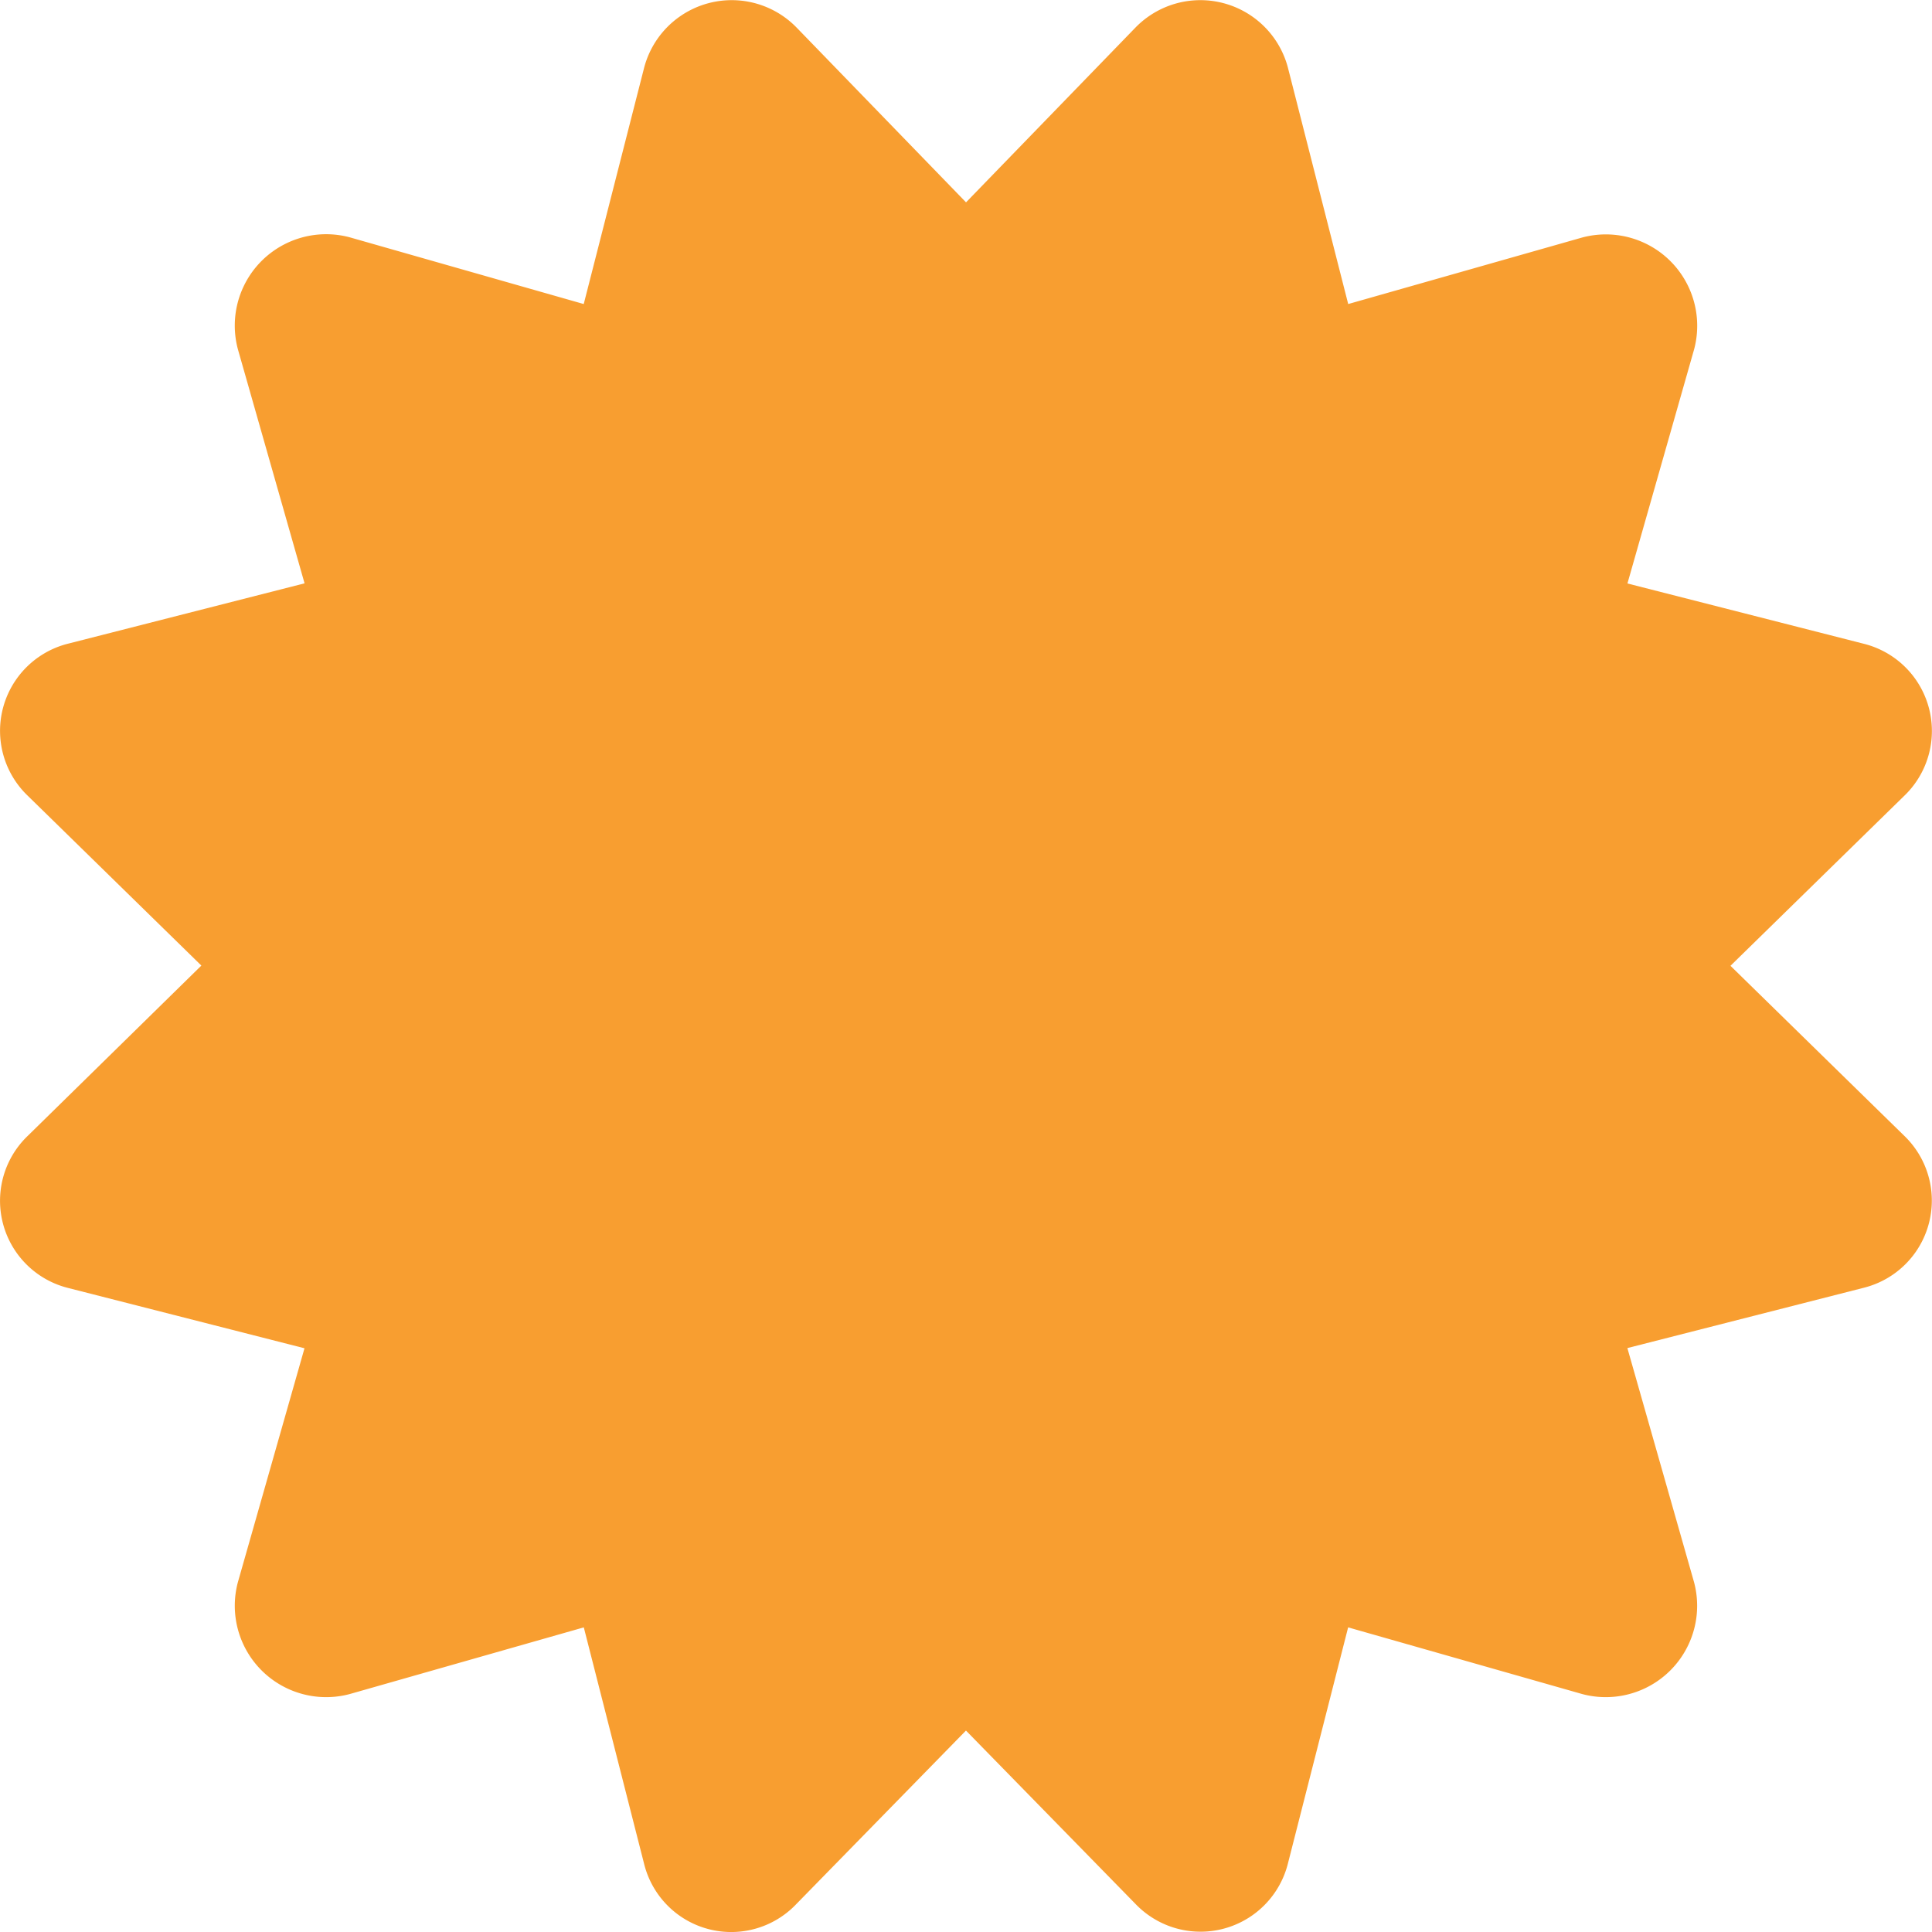 <svg xmlns="http://www.w3.org/2000/svg" width="29.599" height="29.599" viewBox="0 0 29.599 29.599"><defs><style>.a{fill:#f89e30;}</style></defs><path class="a" d="M26.513,14.795l2.658-2.6a1.377,1.377,0,0,0-.616-2.332l-3.622-.924,1.021-3.585a1.4,1.4,0,0,0-1.715-1.715L20.655,4.658l-.924-3.623A1.387,1.387,0,0,0,17.4.418L14.8,3.1,12.2.418a1.387,1.387,0,0,0-2.331.617L8.943,4.658,5.359,3.636A1.4,1.4,0,0,0,3.645,5.352L4.666,8.937l-3.622.924a1.377,1.377,0,0,0-.617,2.332l2.658,2.6L.427,17.4a1.377,1.377,0,0,0,.616,2.332l3.622.924L3.645,24.238a1.4,1.4,0,0,0,1.715,1.715l3.584-1.021.924,3.623a1.375,1.375,0,0,0,2.331.617l2.6-2.659,2.6,2.659a1.38,1.38,0,0,0,2.331-.617l.924-3.623,3.584,1.021a1.4,1.4,0,0,0,1.715-1.715l-1.021-3.585,3.622-.924a1.377,1.377,0,0,0,.616-2.332l-2.658-2.6Z"/></svg>